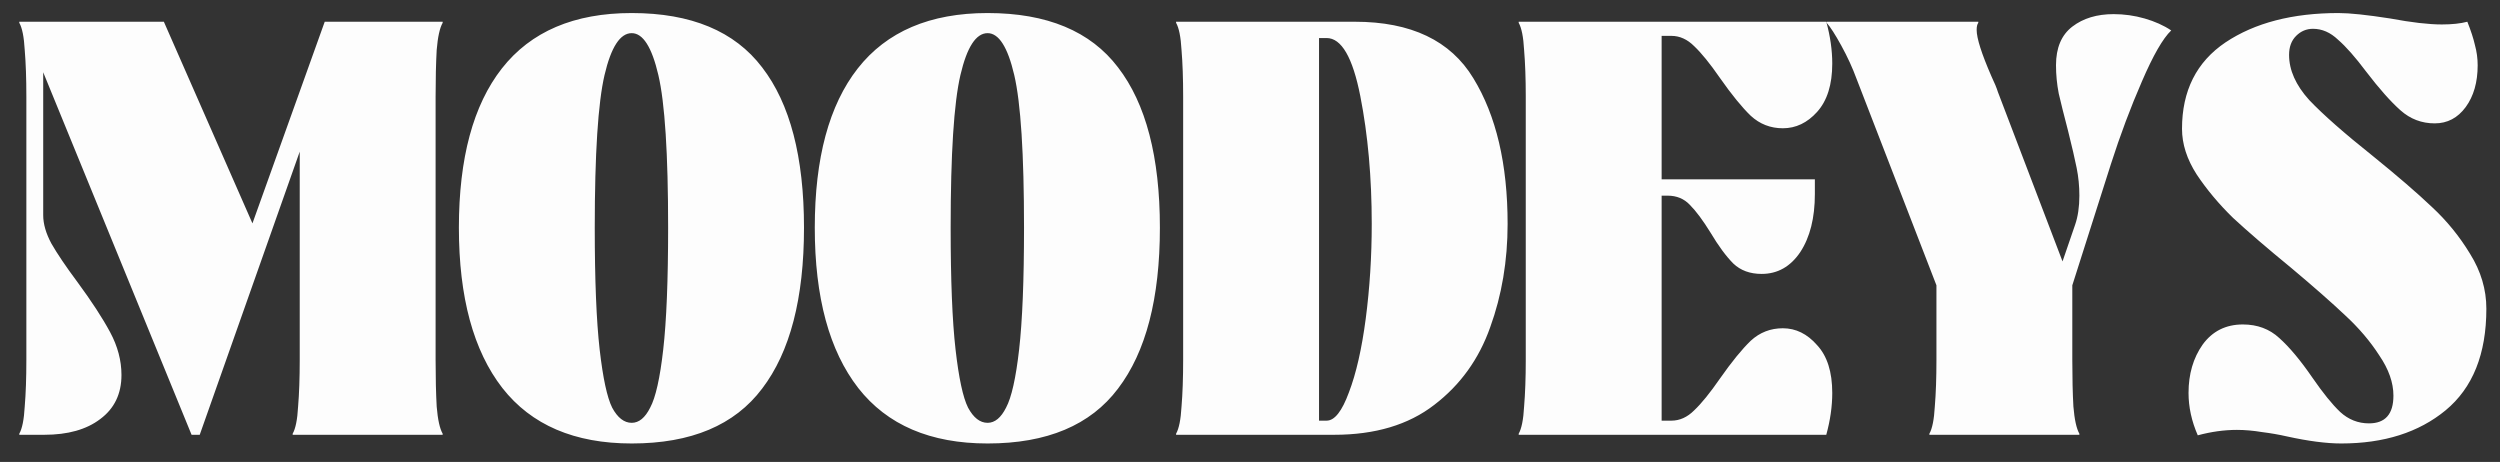 <svg width="92" height="17" viewBox="0 0 92 17" fill="none" xmlns="http://www.w3.org/2000/svg">
<rect x="0" y="0" width="92" height="17" fill="#333333" stroke="none"/>
<path d="M16.29 0.84C16.183 1.027 16.11 1.36 16.07 1.84C16.044 2.32 16.03 2.893 16.03 3.56V13.24C16.03 13.907 16.044 14.48 16.07 14.96C16.11 15.44 16.183 15.773 16.29 15.96V16H10.77V15.96C10.877 15.773 10.944 15.44 10.97 14.96C11.01 14.48 11.03 13.907 11.03 13.24V5.58L7.35 16H7.05L1.59 2.66V7.92C1.59 8.24 1.69 8.587 1.89 8.96C2.103 9.333 2.423 9.807 2.85 10.38C3.37 11.087 3.77 11.7 4.05 12.22C4.33 12.74 4.47 13.267 4.47 13.8C4.47 14.493 4.21 15.033 3.69 15.42C3.183 15.807 2.497 16 1.63 16H0.71V15.96C0.817 15.773 0.883 15.44 0.91 14.96C0.95 14.48 0.97 13.907 0.97 13.24V3.56C0.97 2.893 0.95 2.32 0.91 1.84C0.883 1.36 0.817 1.027 0.71 0.84V0.8H6.03L9.29 8.22L11.95 0.8H16.29V0.84ZM23.247 16.32C21.141 16.32 19.554 15.64 18.488 14.28C17.421 12.907 16.887 10.94 16.887 8.38C16.887 5.82 17.414 3.867 18.468 2.52C19.534 1.16 21.128 0.48 23.247 0.48C25.434 0.48 27.034 1.147 28.047 2.48C29.074 3.813 29.587 5.78 29.587 8.38C29.587 10.98 29.074 12.953 28.047 14.3C27.034 15.647 25.434 16.32 23.247 16.32ZM23.247 15.56C23.514 15.56 23.741 15.373 23.927 15C24.128 14.627 24.288 13.913 24.407 12.86C24.527 11.807 24.587 10.313 24.587 8.38C24.587 5.66 24.468 3.787 24.227 2.76C23.988 1.733 23.661 1.22 23.247 1.22C22.821 1.22 22.488 1.733 22.247 2.76C22.008 3.787 21.887 5.66 21.887 8.38C21.887 10.313 21.948 11.807 22.067 12.86C22.188 13.913 22.341 14.627 22.527 15C22.727 15.373 22.968 15.56 23.247 15.56ZM36.344 16.32C34.237 16.32 32.65 15.64 31.584 14.28C30.517 12.907 29.984 10.94 29.984 8.38C29.984 5.82 30.51 3.867 31.564 2.52C32.63 1.16 34.224 0.48 36.344 0.48C38.53 0.48 40.13 1.147 41.144 2.48C42.17 3.813 42.684 5.78 42.684 8.38C42.684 10.98 42.17 12.953 41.144 14.3C40.13 15.647 38.53 16.32 36.344 16.32ZM36.344 15.56C36.61 15.56 36.837 15.373 37.024 15C37.224 14.627 37.384 13.913 37.504 12.86C37.624 11.807 37.684 10.313 37.684 8.38C37.684 5.66 37.564 3.787 37.324 2.76C37.084 1.733 36.757 1.22 36.344 1.22C35.917 1.22 35.584 1.733 35.344 2.76C35.104 3.787 34.984 5.66 34.984 8.38C34.984 10.313 35.044 11.807 35.164 12.86C35.284 13.913 35.437 14.627 35.624 15C35.824 15.373 36.064 15.56 36.344 15.56ZM43.28 16V15.96C43.386 15.773 43.453 15.44 43.48 14.96C43.52 14.48 43.54 13.907 43.54 13.24V3.56C43.54 2.893 43.52 2.32 43.48 1.84C43.453 1.36 43.386 1.027 43.28 0.84V0.8H49.86C51.926 0.8 53.38 1.493 54.22 2.88C55.06 4.253 55.48 6.04 55.48 8.24C55.48 9.6 55.266 10.867 54.84 12.04C54.426 13.213 53.74 14.167 52.78 14.9C51.833 15.633 50.606 16 49.1 16H43.28ZM48.82 15.48C49.113 15.48 49.386 15.133 49.64 14.44C49.906 13.747 50.113 12.84 50.26 11.72C50.406 10.6 50.48 9.44 50.48 8.24C50.48 6.533 50.34 4.967 50.06 3.54C49.78 2.113 49.366 1.4 48.82 1.4H48.54V15.48H48.82ZM65.608 12.08C66.088 12.08 66.507 12.287 66.868 12.7C67.241 13.1 67.427 13.687 67.427 14.46C67.427 14.953 67.354 15.467 67.207 16H55.888V15.96C55.994 15.773 56.061 15.44 56.087 14.96C56.127 14.48 56.148 13.907 56.148 13.24V3.56C56.148 2.893 56.127 2.32 56.087 1.84C56.061 1.36 55.994 1.027 55.888 0.84V0.8H67.207C67.354 1.333 67.427 1.847 67.427 2.34C67.427 3.113 67.241 3.707 66.868 4.12C66.507 4.52 66.088 4.72 65.608 4.72C65.154 4.72 64.761 4.567 64.427 4.26C64.108 3.953 63.727 3.487 63.288 2.86C62.928 2.34 62.614 1.953 62.347 1.7C62.094 1.447 61.814 1.32 61.508 1.32H61.148V6.6H66.787V7.14C66.787 8.02 66.608 8.733 66.248 9.28C65.888 9.813 65.414 10.08 64.828 10.08C64.401 10.08 64.054 9.953 63.788 9.7C63.521 9.433 63.241 9.053 62.947 8.56C62.667 8.107 62.414 7.767 62.188 7.54C61.974 7.313 61.701 7.2 61.367 7.2H61.148V15.48H61.508C61.814 15.48 62.094 15.353 62.347 15.1C62.614 14.847 62.928 14.46 63.288 13.94C63.727 13.313 64.108 12.847 64.427 12.54C64.761 12.233 65.154 12.08 65.608 12.08ZM77.781 0.52C78.168 0.52 78.548 0.573 78.921 0.68C79.294 0.787 79.621 0.933 79.901 1.12C79.594 1.413 79.234 2.04 78.821 3C78.408 3.947 78.028 4.96 77.681 6.04L76.261 10.5V13.24C76.261 13.907 76.274 14.48 76.301 14.96C76.341 15.44 76.414 15.773 76.521 15.96V16H71.001V15.96C71.108 15.773 71.174 15.44 71.201 14.96C71.241 14.48 71.261 13.907 71.261 13.24V10.5L68.321 2.9C68.174 2.5 67.988 2.093 67.761 1.68C67.534 1.267 67.354 0.987 67.221 0.84V0.8H72.801V0.84C72.761 0.893 72.741 0.98 72.741 1.1C72.741 1.407 72.921 1.973 73.281 2.8C73.401 3.053 73.481 3.247 73.521 3.38L75.901 9.62L76.361 8.28C76.468 7.973 76.521 7.613 76.521 7.2C76.521 6.853 76.488 6.513 76.421 6.18C76.354 5.847 76.248 5.387 76.101 4.8C75.954 4.24 75.841 3.787 75.761 3.44C75.694 3.093 75.661 2.747 75.661 2.4C75.661 1.76 75.861 1.287 76.261 0.98C76.661 0.673 77.168 0.52 77.781 0.52ZM86.158 16.32C85.611 16.32 84.944 16.233 84.158 16.06C83.864 15.993 83.558 15.94 83.238 15.9C82.918 15.847 82.611 15.82 82.318 15.82C81.851 15.82 81.371 15.887 80.878 16.02C80.651 15.5 80.538 14.98 80.538 14.46C80.538 13.767 80.711 13.173 81.058 12.68C81.418 12.187 81.911 11.94 82.538 11.94C83.071 11.94 83.518 12.107 83.878 12.44C84.251 12.773 84.658 13.26 85.098 13.9C85.484 14.46 85.824 14.88 86.118 15.16C86.424 15.44 86.778 15.58 87.178 15.58C87.778 15.58 88.078 15.24 88.078 14.56C88.078 14.08 87.904 13.587 87.558 13.08C87.224 12.56 86.804 12.067 86.298 11.6C85.804 11.133 85.144 10.553 84.318 9.86C83.424 9.127 82.711 8.513 82.178 8.02C81.658 7.513 81.211 6.98 80.838 6.42C80.478 5.86 80.298 5.3 80.298 4.74C80.298 3.34 80.831 2.28 81.898 1.56C82.978 0.84 84.364 0.48 86.058 0.48C86.471 0.48 87.104 0.547 87.958 0.68C88.744 0.827 89.378 0.9 89.858 0.9C90.231 0.9 90.544 0.867 90.798 0.8C90.931 1.133 91.024 1.42 91.078 1.66C91.144 1.9 91.178 2.147 91.178 2.4C91.178 3.027 91.031 3.54 90.738 3.94C90.444 4.34 90.064 4.54 89.598 4.54C89.118 4.54 88.698 4.38 88.338 4.06C87.978 3.74 87.558 3.267 87.078 2.64C86.678 2.107 86.331 1.713 86.038 1.46C85.758 1.193 85.451 1.06 85.118 1.06C84.878 1.06 84.671 1.147 84.498 1.32C84.324 1.493 84.238 1.727 84.238 2.02C84.238 2.58 84.484 3.133 84.978 3.68C85.484 4.213 86.264 4.9 87.318 5.74C88.224 6.473 88.951 7.1 89.498 7.62C90.044 8.127 90.511 8.7 90.898 9.34C91.298 9.98 91.498 10.653 91.498 11.36C91.498 13.027 90.998 14.273 89.998 15.1C89.011 15.913 87.731 16.32 86.158 16.32Z" fill="#FDFDFD"/>
</svg>
